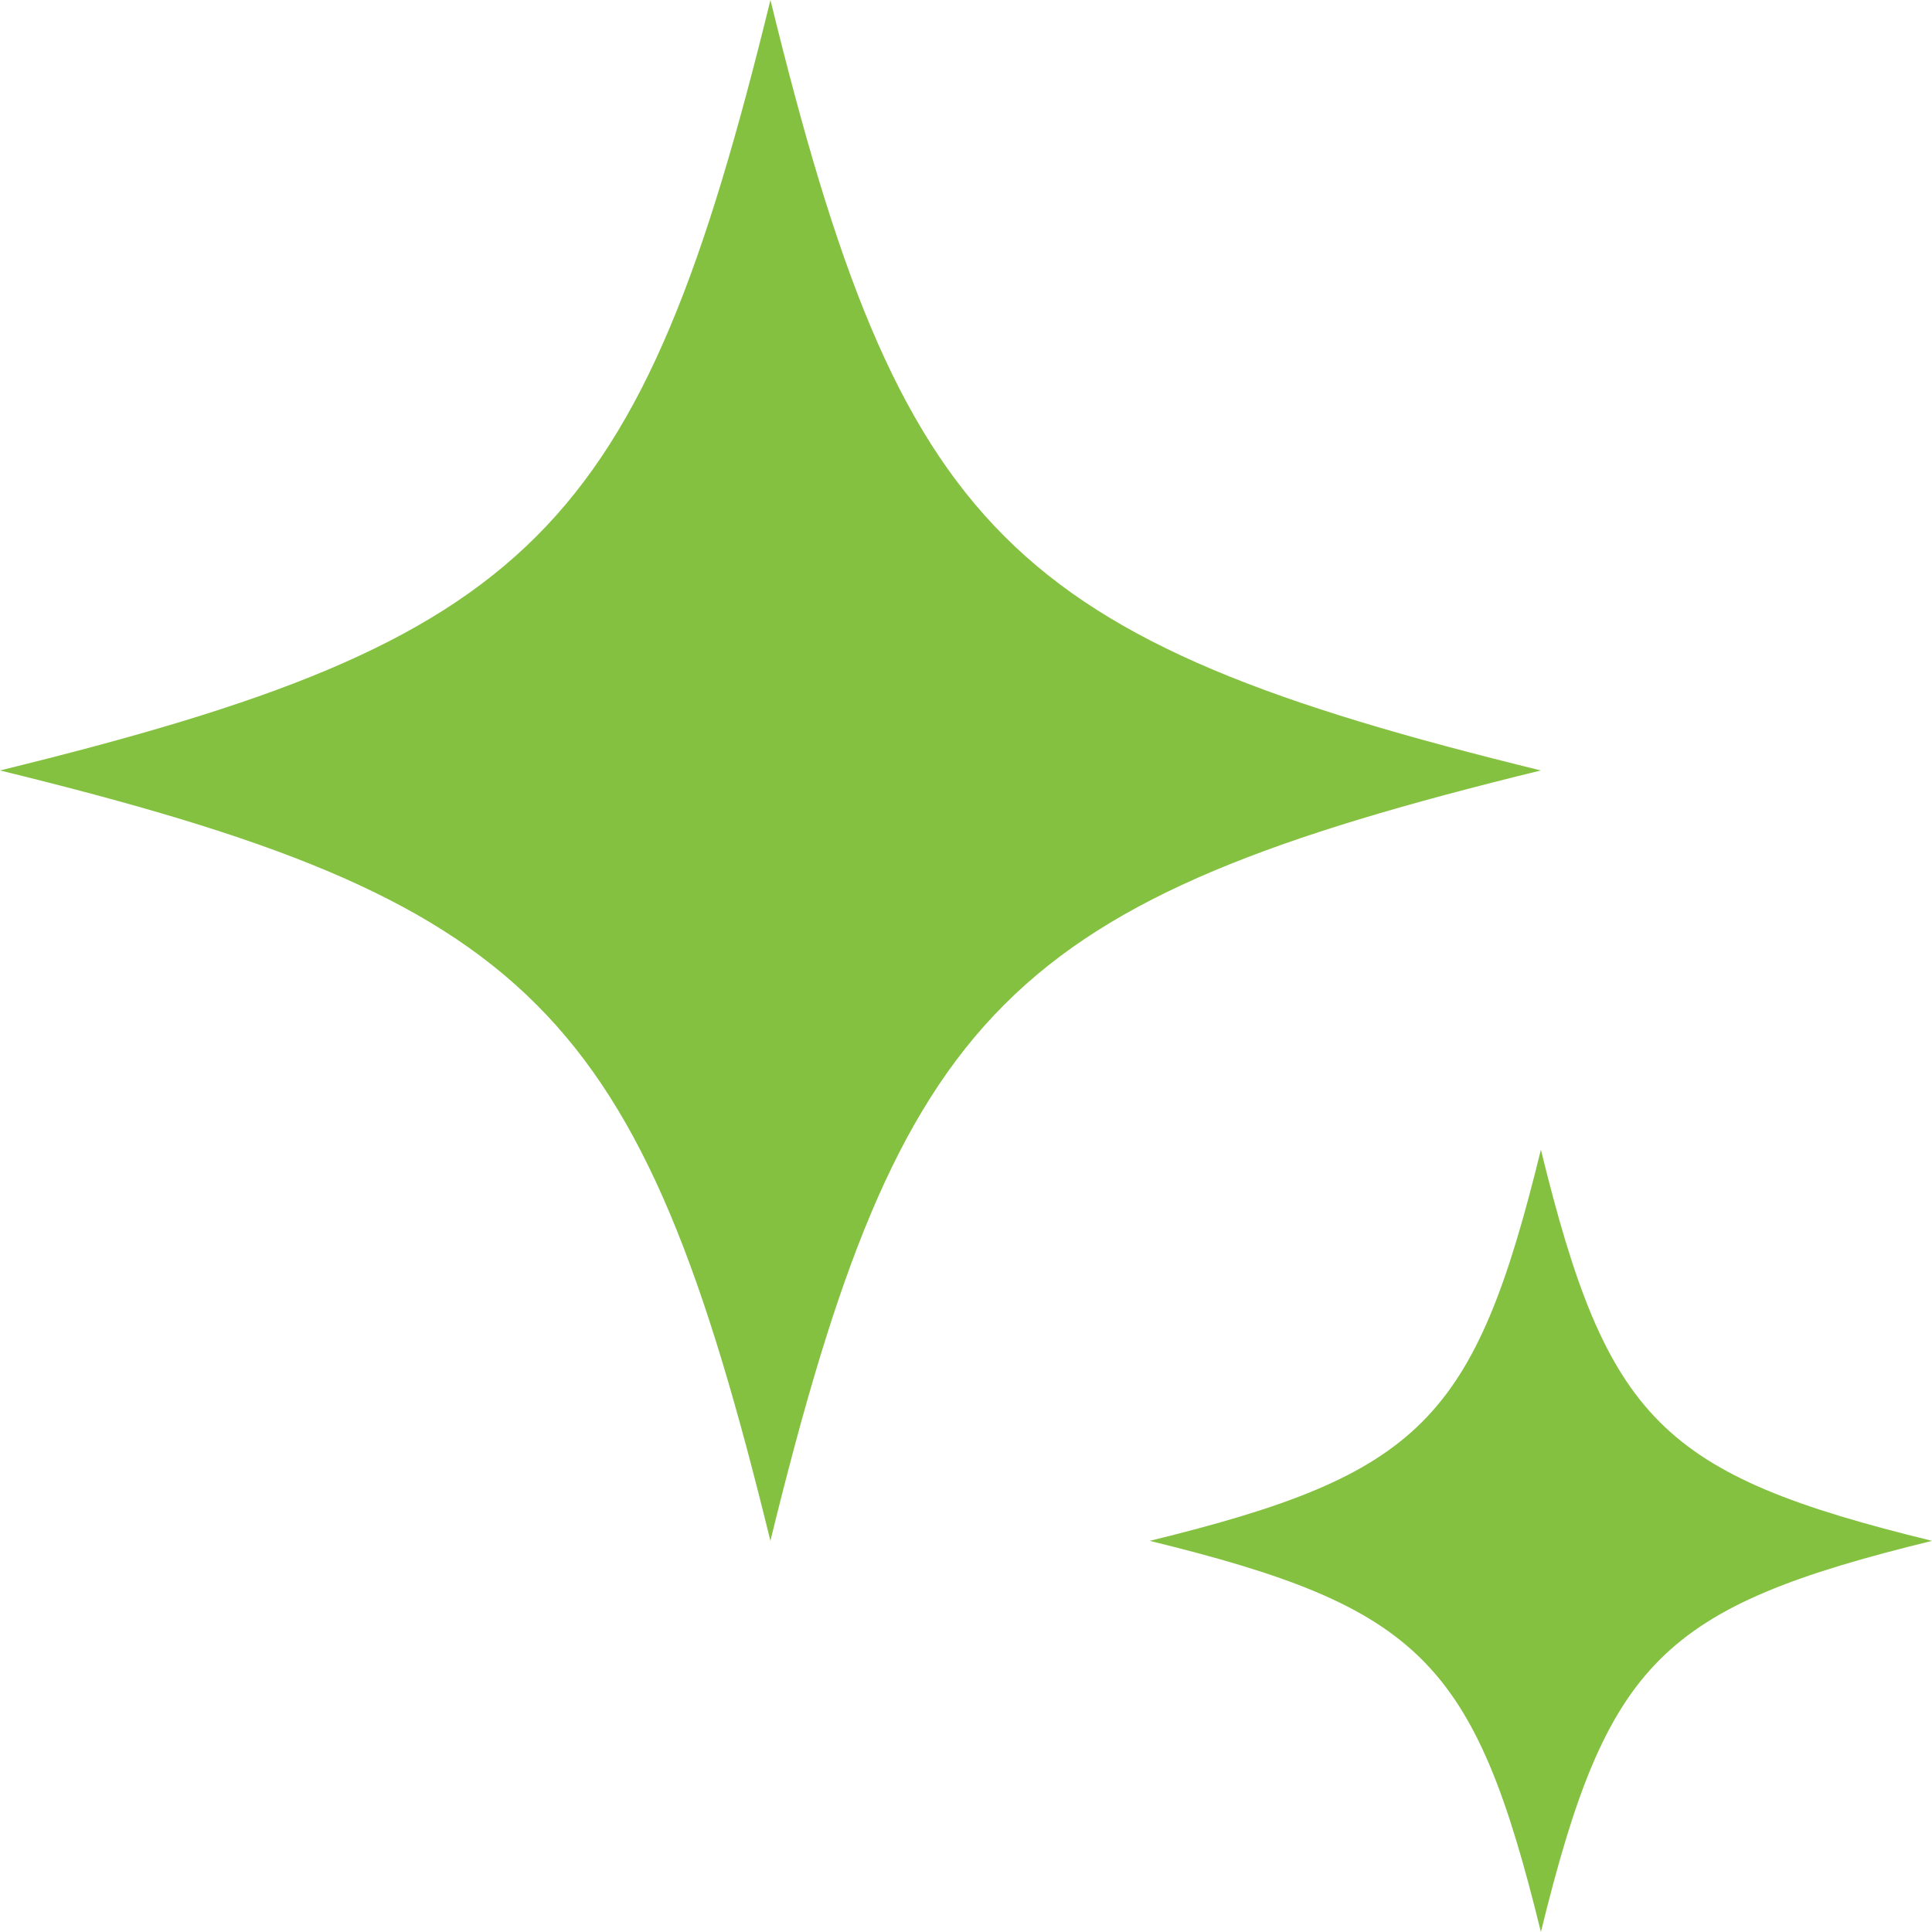 <svg width="46" height="46" viewBox="0 0 46 46" fill="none" xmlns="http://www.w3.org/2000/svg">
<path d="M36.686 18.344C23.978 21.455 21.455 23.978 18.343 36.687C15.231 23.978 12.709 21.455 0 18.344C12.709 15.231 15.231 12.709 18.344 0C21.455 12.709 23.978 15.231 36.687 18.344H36.686Z" fill="#84C140"/>
<path d="M46 36.687C39.548 38.267 38.268 39.548 36.688 46C35.108 39.548 33.827 38.267 27.375 36.687C33.827 35.107 35.108 33.826 36.688 27.374C38.268 33.826 39.549 35.107 46.001 36.687H46Z" fill="#84C140"/>
</svg>
